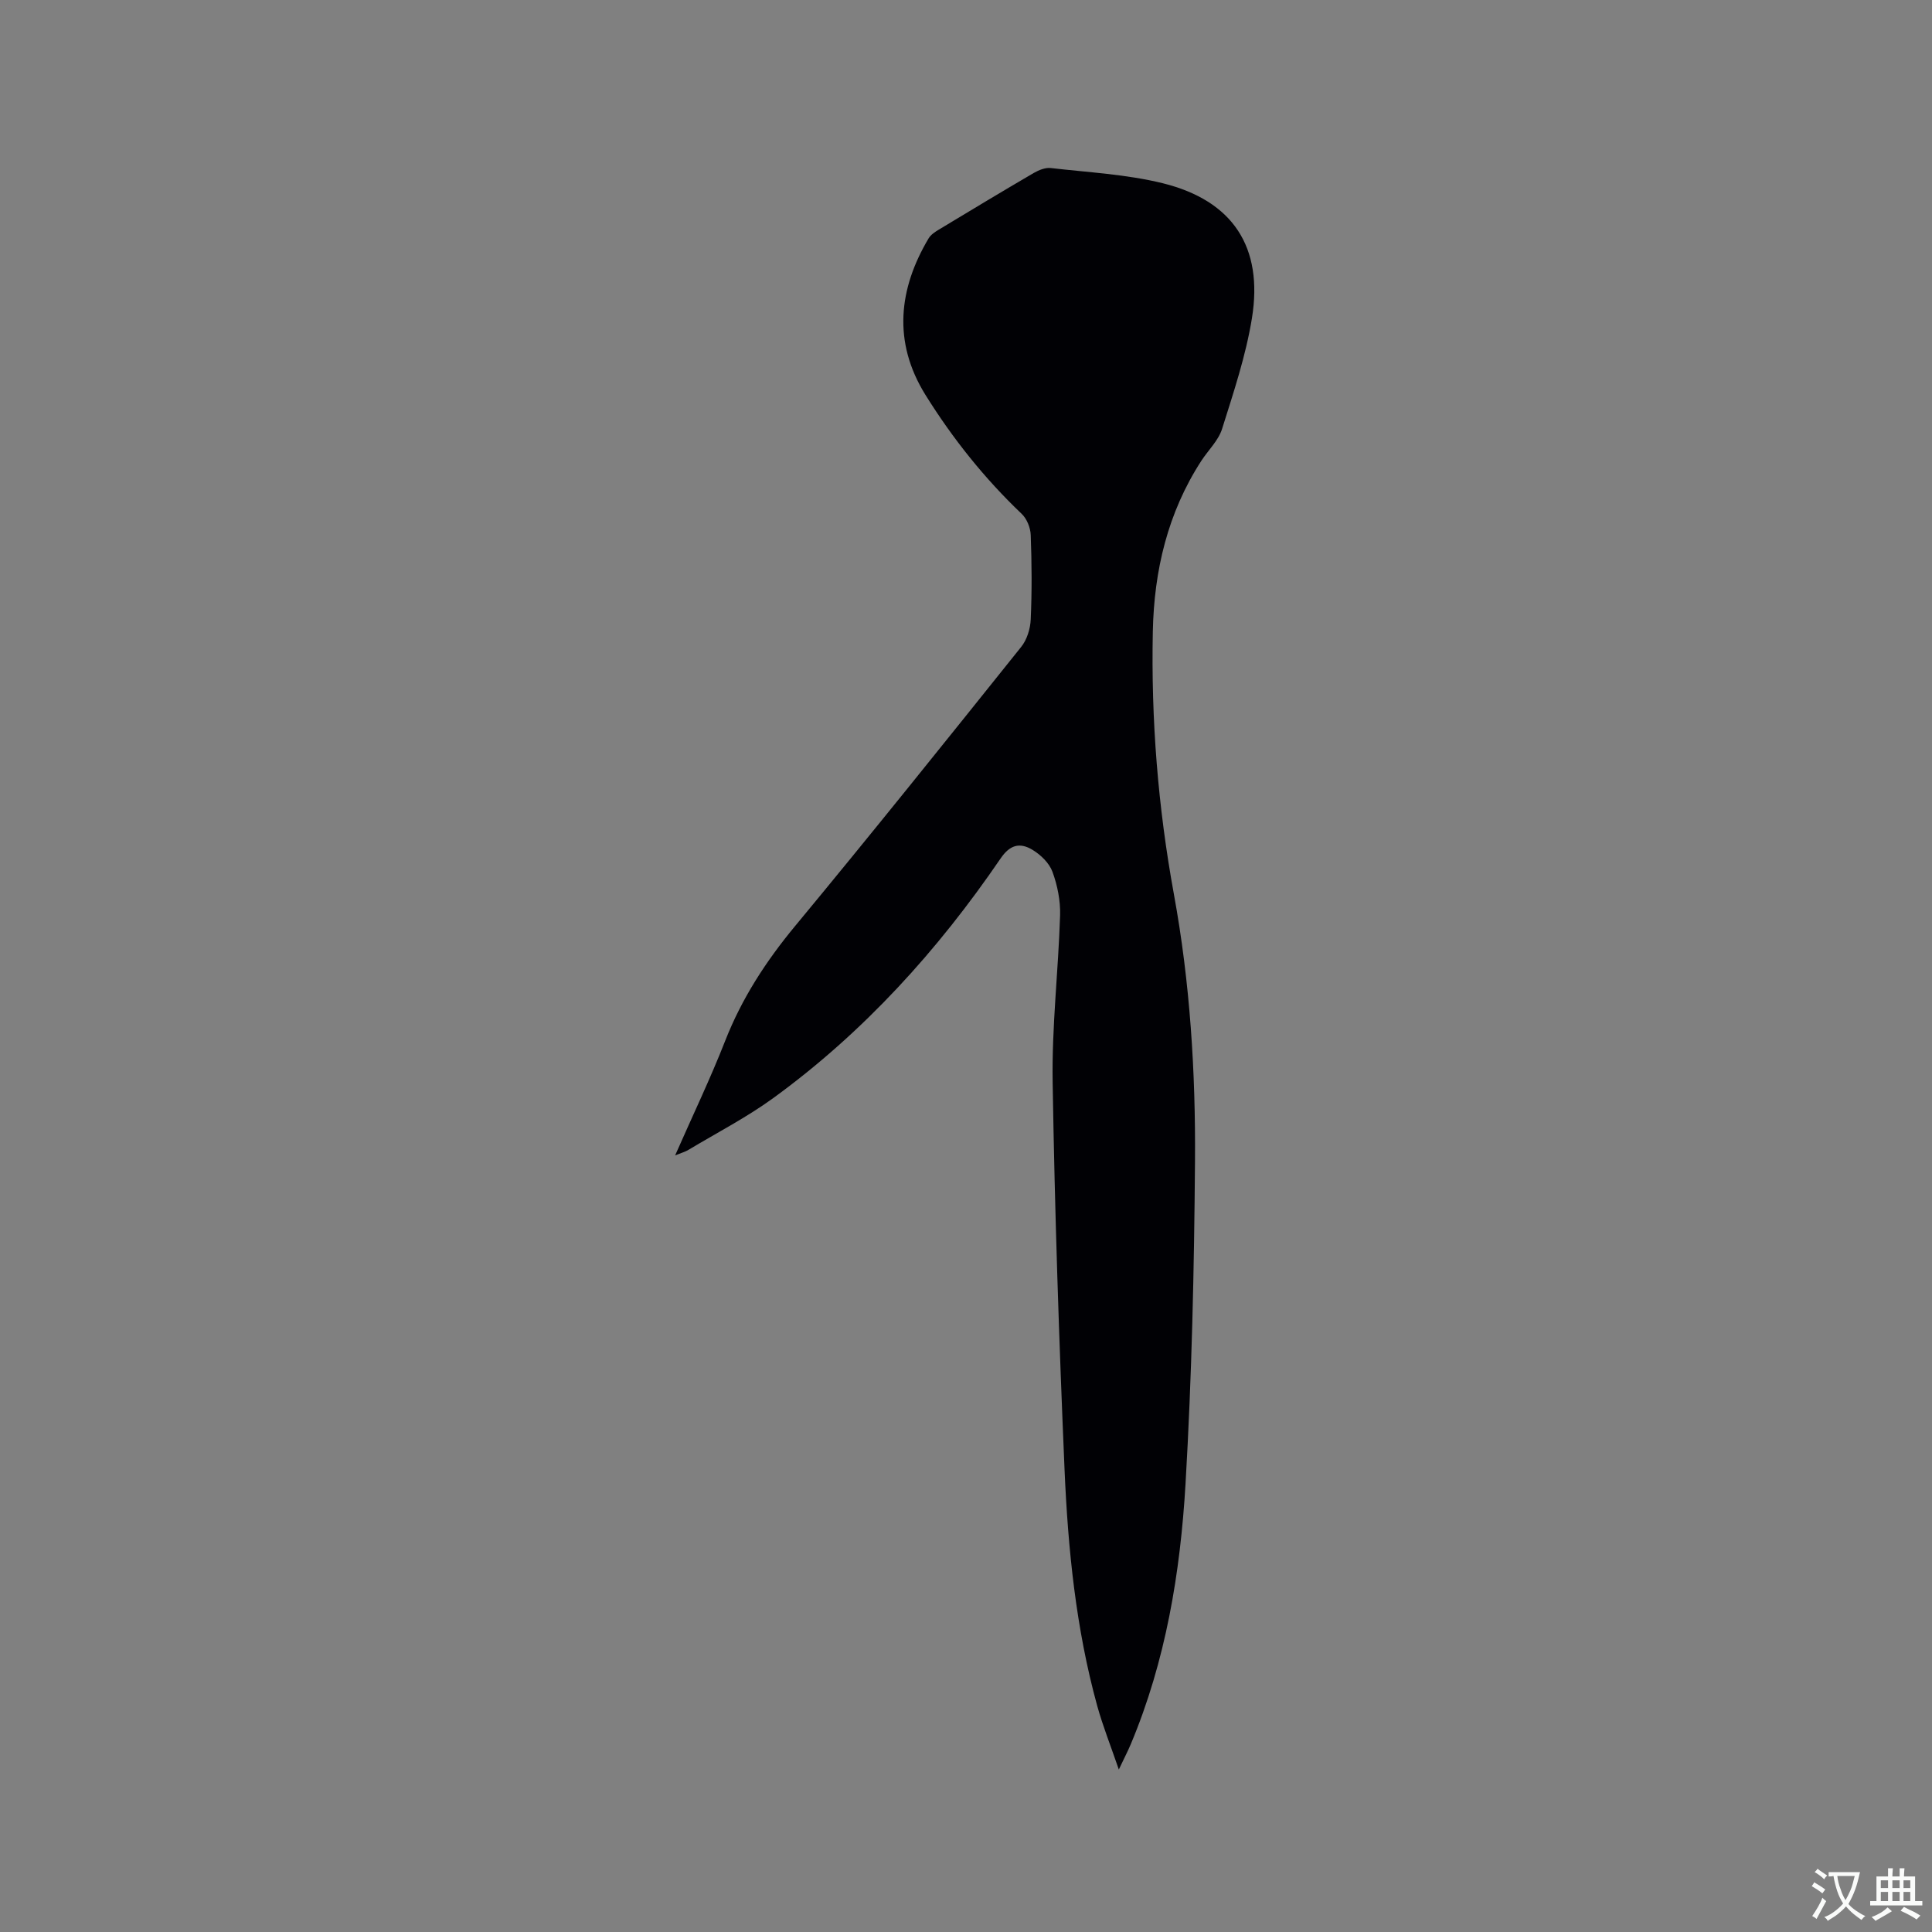 <svg enable-background="new 0 0 400 400" viewBox="0 0 400 400" xmlns="http://www.w3.org/2000/svg"><rect x="0" y="0" width="400" height="400" fill="#808080" stroke="none"/><path d="m139.78 239.21c3.65-8.3 7.3-15.9 10.37-23.74 3.45-8.79 8.43-16.45 14.44-23.71 15.82-19.1 31.33-38.46 46.83-57.82 1.2-1.49 1.9-3.75 1.98-5.69.26-5.82.22-11.66 0-17.49-.05-1.49-.8-3.35-1.86-4.36-7.73-7.36-14.31-15.61-19.94-24.65-6.84-11.01-5.51-22.03.66-32.4.45-.76 1.33-1.34 2.13-1.82 6.53-3.94 13.06-7.88 19.64-11.72 1.04-.6 2.4-1.15 3.52-1.02 7.76.9 15.67 1.29 23.2 3.15 14.5 3.6 20.83 13.21 18.45 27.94-1.26 7.77-3.81 15.37-6.18 22.91-.76 2.42-2.86 4.4-4.3 6.62-6.96 10.73-9.78 22.73-10.04 35.3-.38 18.26 1.07 36.41 4.36 54.41 3.35 18.3 4.51 36.84 4.37 55.39-.17 22.25-.66 44.52-1.96 66.72-1.08 18.41-4.1 36.63-11.32 53.85-.61 1.46-1.35 2.86-2.49 5.28-1.69-4.93-3.31-8.99-4.47-13.17-4.42-16.03-6.06-32.5-6.77-49.01-1.14-26.68-2.03-53.39-2.46-80.09-.19-11.52 1.18-23.05 1.54-34.59.09-2.99-.54-6.16-1.57-8.98-.65-1.8-2.4-3.51-4.09-4.54-2.77-1.7-4.8-.96-6.64 1.73-13.01 19.06-28.33 35.97-47.02 49.59-5.54 4.03-11.7 7.21-17.6 10.75-.66.41-1.44.62-2.78 1.16z" fill="#010105"/><g fill="#fafbfa"><path d="m377.9 391.2c-.2.3-.4.5-.6.8-.7-.6-1.4-1-2.2-1.5.2-.3.4-.5.5-.8.6.4 1.4.8 2.3 1.5zm-1.8 6.1c-.2-.2-.5-.4-.9-.6.4-.6.8-1.2 1.2-1.9s.7-1.3.9-1.9c.3.3.5.5.8.7-.7 1.3-1.4 2.6-2 3.7zm2.2-9c-.3.3-.5.5-.6.8-.6-.6-1.3-1.1-2-1.5.3-.3.5-.5.6-.7.6.5 1.3.9 2 1.4zm.3.2v-.9h2 4.5c-.3 1.3-.6 2.5-1 3.6s-.9 2.1-1.4 3c.4.5 1 1 1.6 1.4s1.2.8 1.9 1.1c-.3.2-.5.4-.8.8-.4-.3-1-.7-1.6-1.2s-1.2-1.1-1.6-1.6c-.5.6-1.1 1.1-1.7 1.6s-1.4.9-2.1 1.4c-.1-.3-.3-.5-.7-.8.6-.2 1.2-.5 1.9-1s1.4-1.1 2-1.8c-.5-.8-.9-1.6-1.2-2.5s-.6-2-.8-3.2c-.4.1-.7.1-1 .1zm2.5 2.7c.3 1 .7 1.7 1 2.2.3-.5.6-1.1 1-2s.6-1.9.9-3h-3.2-.4c.1.9.3 1.8.7 2.8z"/><path d="m396.5 388.5v1.5 3.6h1.5v.9c-.4 0-1 0-1.7 0h-7.9c-.5 0-.9 0-1.2 0v-.9h1.3v-3.5c0-.7 0-1.2 0-1.6h2.4c0-.8 0-1.4 0-1.7h1c0 .3-.1.8-.1 1.7h1.5c0-.8 0-1.4 0-1.7h1c0 .3-.1.9-.1 1.7zm-8.2 9.2c-.2-.3-.5-.5-.8-.8.8-.3 1.4-.6 1.9-.9s1-.7 1.4-1.1c.3.3.6.5.9.8-1.6 1-2.8 1.6-3.4 2zm2.6-6.8v-1.6h-1.5v1.6zm0 2.7v-1.9h-1.5v1.9zm2.4-2.7v-1.6h-1.5v1.6zm0 2.7v-1.9h-1.5v1.9zm.2 2 .7-.8c.4.2.9.5 1.6.8s1.3.7 1.8 1c-.3.3-.5.5-.8.8-.4-.3-1.5-1-3.3-1.8zm2-4.7v-1.6h-1.4v1.6zm0 2.7v-1.9h-1.4v1.9z"/></g></svg>